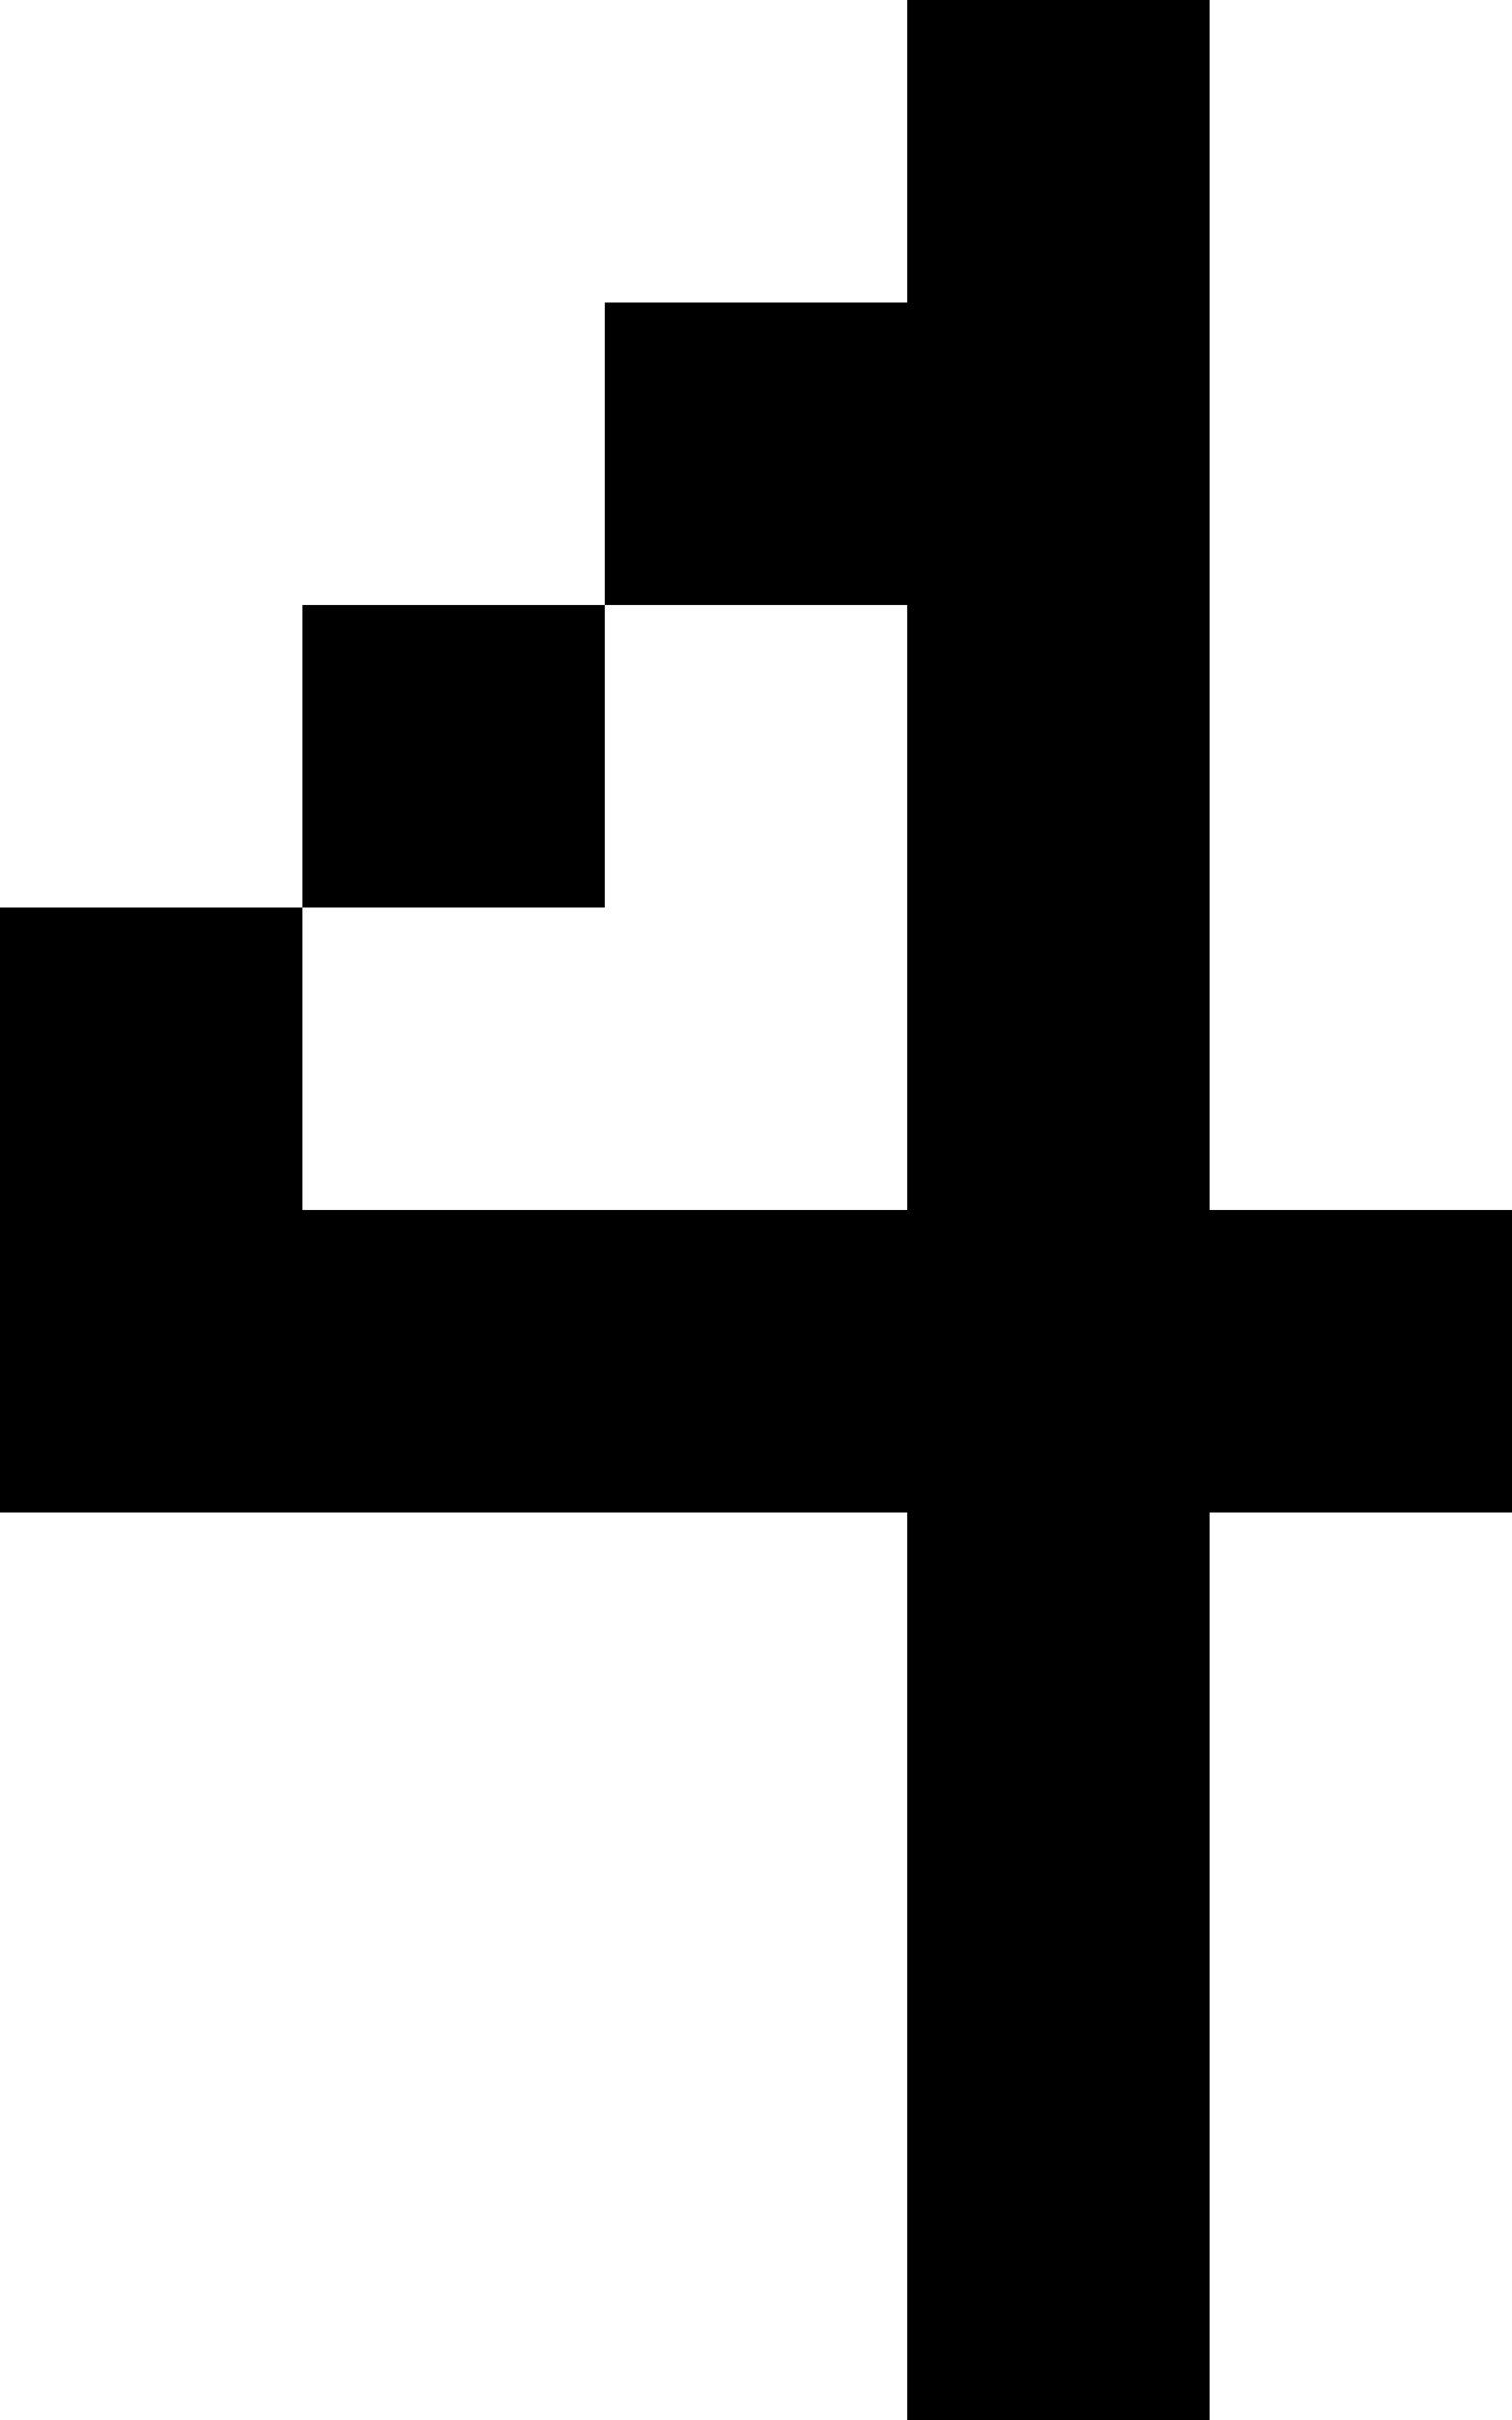 <?xml version="1.0" encoding="utf-8"?>
<!-- Generator: Adobe Illustrator 23.0.3, SVG Export Plug-In . SVG Version: 6.00 Build 0)  -->
<svg xmlns="http://www.w3.org/2000/svg" xmlns:xlink="http://www.w3.org/1999/xlink" x="0px" y="0px" viewBox="0 0 25 40" style="enable-background:new 0 0 25 40;" xml:space="preserve">
<g>
	<rect x="5" y="10" width="5" height="5" />
	<polygon points="20,20 20,15 20,10 20,5 20,0 15,0 15,5 10,5 10,10 15,10 15,15 15,20 10,20 5,20 5,15 0,15 0,20 0,25 5,25 10,25    15,25 15,30 15,35 15,40 20,40 20,35 20,30 20,25 25,25 25,20" />
</g>
</svg>
